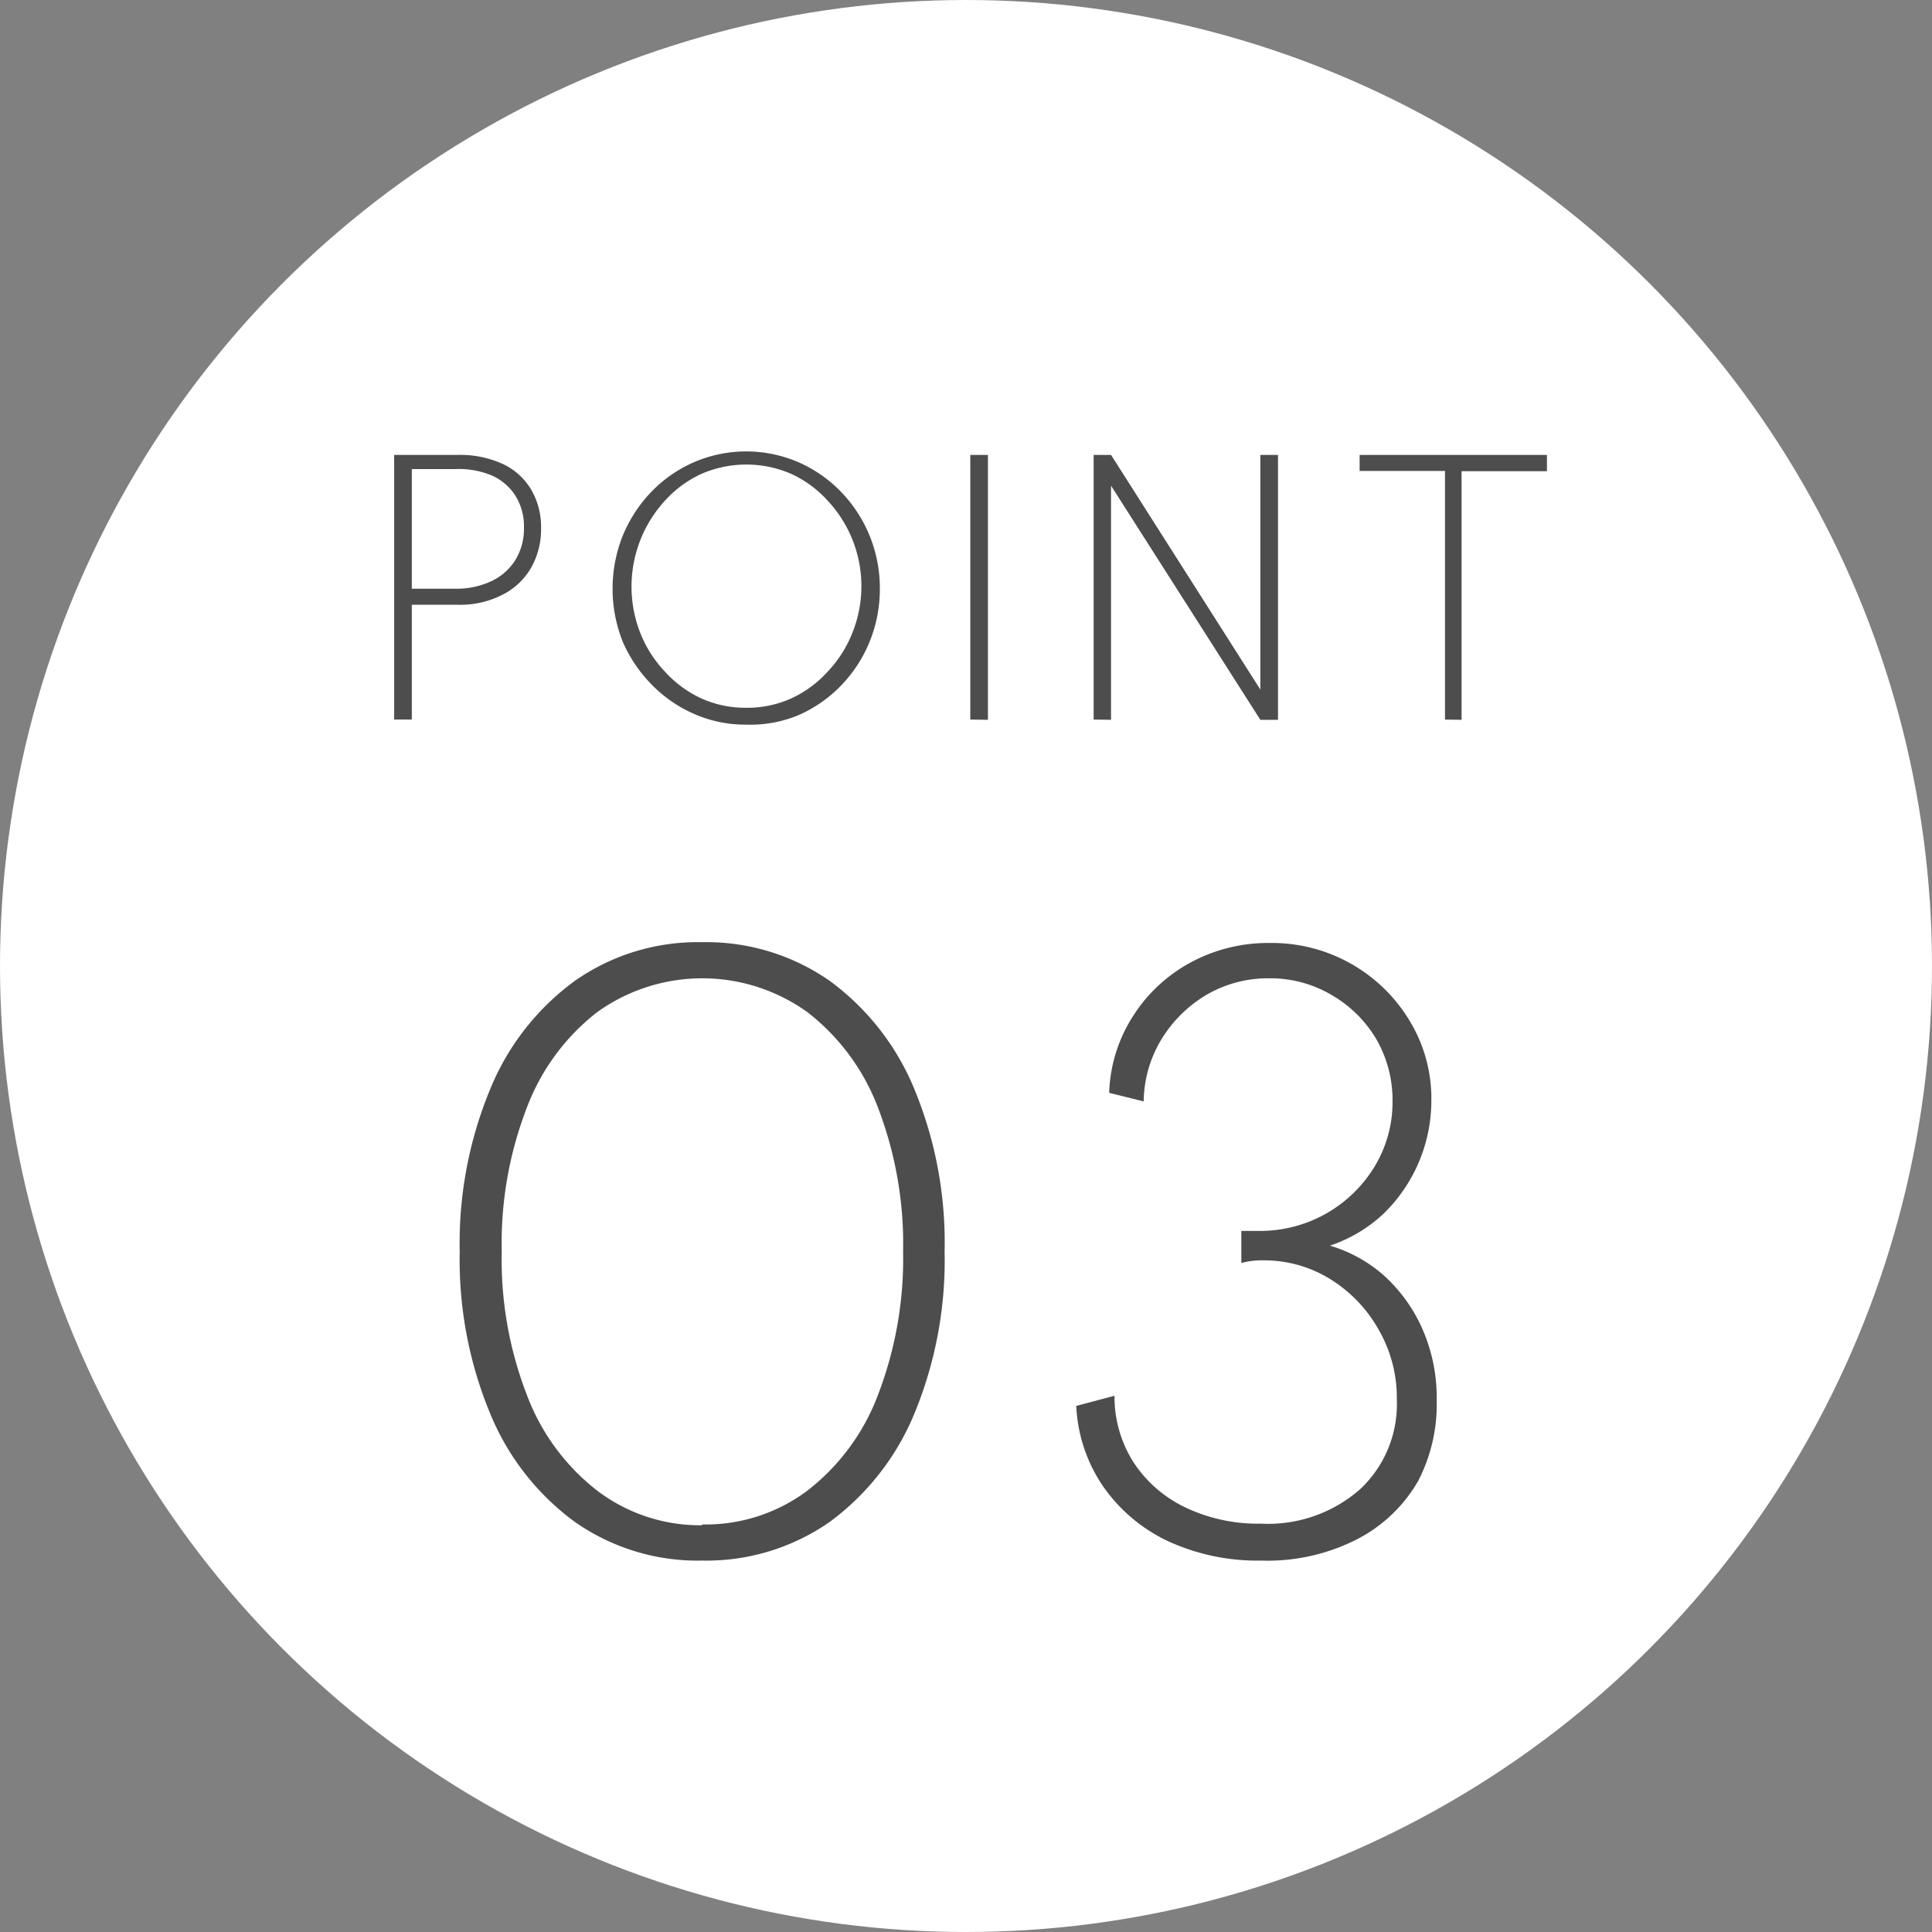 <svg xmlns="http://www.w3.org/2000/svg" viewBox="0 0 72.2 72.2"><rect x="0" y="0" width="72.2" height="72.2" fill="#808080" stroke="none"/><defs><style>.cls-1{fill:#fff;}.cls-2{fill:#4d4d4d;}</style></defs><g id="レイヤー_2" data-name="レイヤー 2"><g id="ヘッダー"><circle class="cls-1" cx="36.1" cy="36.1" r="36.1"/><path class="cls-2" d="M14.73,26.89V17H17.1a3.86,3.86,0,0,1,1.67.33,2.42,2.42,0,0,1,1.07.95,2.77,2.77,0,0,1,.38,1.47,2.88,2.88,0,0,1-.38,1.48,2.55,2.55,0,0,1-1.07,1,3.46,3.46,0,0,1-1.67.37H15.39v4.29ZM15.39,22H17a3.06,3.06,0,0,0,1.38-.29,2.1,2.1,0,0,0,.89-.8,2.22,2.22,0,0,0,.31-1.19,2.14,2.14,0,0,0-.31-1.18,2,2,0,0,0-.89-.77A3.2,3.2,0,0,0,17,17.53H15.39Z"/><path class="cls-2" d="M27.89,27.08a4.73,4.73,0,0,1-1.95-.4,5,5,0,0,1-1.59-1.1A5.3,5.3,0,0,1,23.28,24a5.35,5.35,0,0,1,0-4,5.3,5.3,0,0,1,1.07-1.63,5,5,0,0,1,1.59-1.1,4.93,4.93,0,0,1,3.89,0,5,5,0,0,1,1.59,1.1,5.17,5.17,0,0,1,1.46,3.63,5.18,5.18,0,0,1-.39,2,5.13,5.13,0,0,1-1.07,1.63,5,5,0,0,1-1.59,1.1A4.68,4.68,0,0,1,27.89,27.08Zm0-.63a4,4,0,0,0,1.68-.35,4.2,4.2,0,0,0,1.36-1,4.49,4.49,0,0,0,.92-1.44,4.68,4.68,0,0,0-.92-4.95,4.2,4.2,0,0,0-1.36-1,4.21,4.21,0,0,0-3.36,0,4.2,4.2,0,0,0-1.36,1,4.75,4.75,0,0,0-.92,4.95,4.49,4.49,0,0,0,.92,1.44,4.2,4.2,0,0,0,1.36,1A4,4,0,0,0,27.89,26.45Z"/><path class="cls-2" d="M36.26,26.89V17h.66v9.9Z"/><path class="cls-2" d="M40.87,26.89V17h.65l5.58,8.77V17h.66v9.9H47.1l-5.58-8.75v8.75Z"/><path class="cls-2" d="M54,26.89V17.6H50.81V17h7v.61H54.62v9.29Z"/><path class="cls-2" d="M26.24,58.32a8,8,0,0,1-4.75-1.44,9.46,9.46,0,0,1-3.17-4.05,15,15,0,0,1-1.14-6.06,15,15,0,0,1,1.14-6.07,9.4,9.4,0,0,1,3.17-4.05,8,8,0,0,1,4.75-1.44A8.06,8.06,0,0,1,31,36.65a9.48,9.48,0,0,1,3.17,4.05,15,15,0,0,1,1.13,6.07,15,15,0,0,1-1.13,6.06A9.54,9.54,0,0,1,31,56.88,8.06,8.06,0,0,1,26.24,58.32Zm0-1.35a6.34,6.34,0,0,0,3.94-1.27,8.15,8.15,0,0,0,2.63-3.57,14.22,14.22,0,0,0,.94-5.36,14.25,14.25,0,0,0-.94-5.38,8.18,8.18,0,0,0-2.63-3.56,6.73,6.73,0,0,0-7.87,0,8.16,8.16,0,0,0-2.62,3.56,14.06,14.06,0,0,0-.94,5.38,14,14,0,0,0,.94,5.36,8.14,8.14,0,0,0,2.62,3.57A6.35,6.35,0,0,0,26.24,57Z"/><path class="cls-2" d="M47.13,58.32a8,8,0,0,1-3.49-.73,6.14,6.14,0,0,1-2.42-2.05,5.79,5.79,0,0,1-1-3l1.43-.38a4.55,4.55,0,0,0,.72,2.5,4.75,4.75,0,0,0,1.94,1.68,6.31,6.31,0,0,0,2.81.6,5.21,5.21,0,0,0,3.7-1.28,4.34,4.34,0,0,0,1.38-3.33,5.09,5.09,0,0,0-.68-2.64,5.21,5.21,0,0,0-1.81-1.89,4.69,4.69,0,0,0-2.5-.7,2.83,2.83,0,0,0-.82.1V46h.68a5,5,0,0,0,4.32-2.44,4.65,4.65,0,0,0,.65-2.4,4.56,4.56,0,0,0-.62-2.35,4.63,4.63,0,0,0-1.68-1.64,4.48,4.48,0,0,0-2.31-.61,4.56,4.56,0,0,0-2.33.61,4.88,4.88,0,0,0-1.69,1.66,4.58,4.58,0,0,0-.67,2.33l-1.29-.32a5.63,5.63,0,0,1,.9-2.88,5.82,5.82,0,0,1,2.16-2,6.08,6.08,0,0,1,2.93-.72,6,6,0,0,1,5.24,2.91,5.58,5.58,0,0,1,.81,3,5.89,5.89,0,0,1-1.79,4.21,5.42,5.42,0,0,1-2,1.19,5.34,5.34,0,0,1,2,1.1,5.9,5.9,0,0,1,1.45,2,6.37,6.37,0,0,1,.54,2.67A6.23,6.23,0,0,1,53,55.34a5.58,5.58,0,0,1-2.28,2.18A7.36,7.36,0,0,1,47.13,58.32Z"/></g></g></svg>